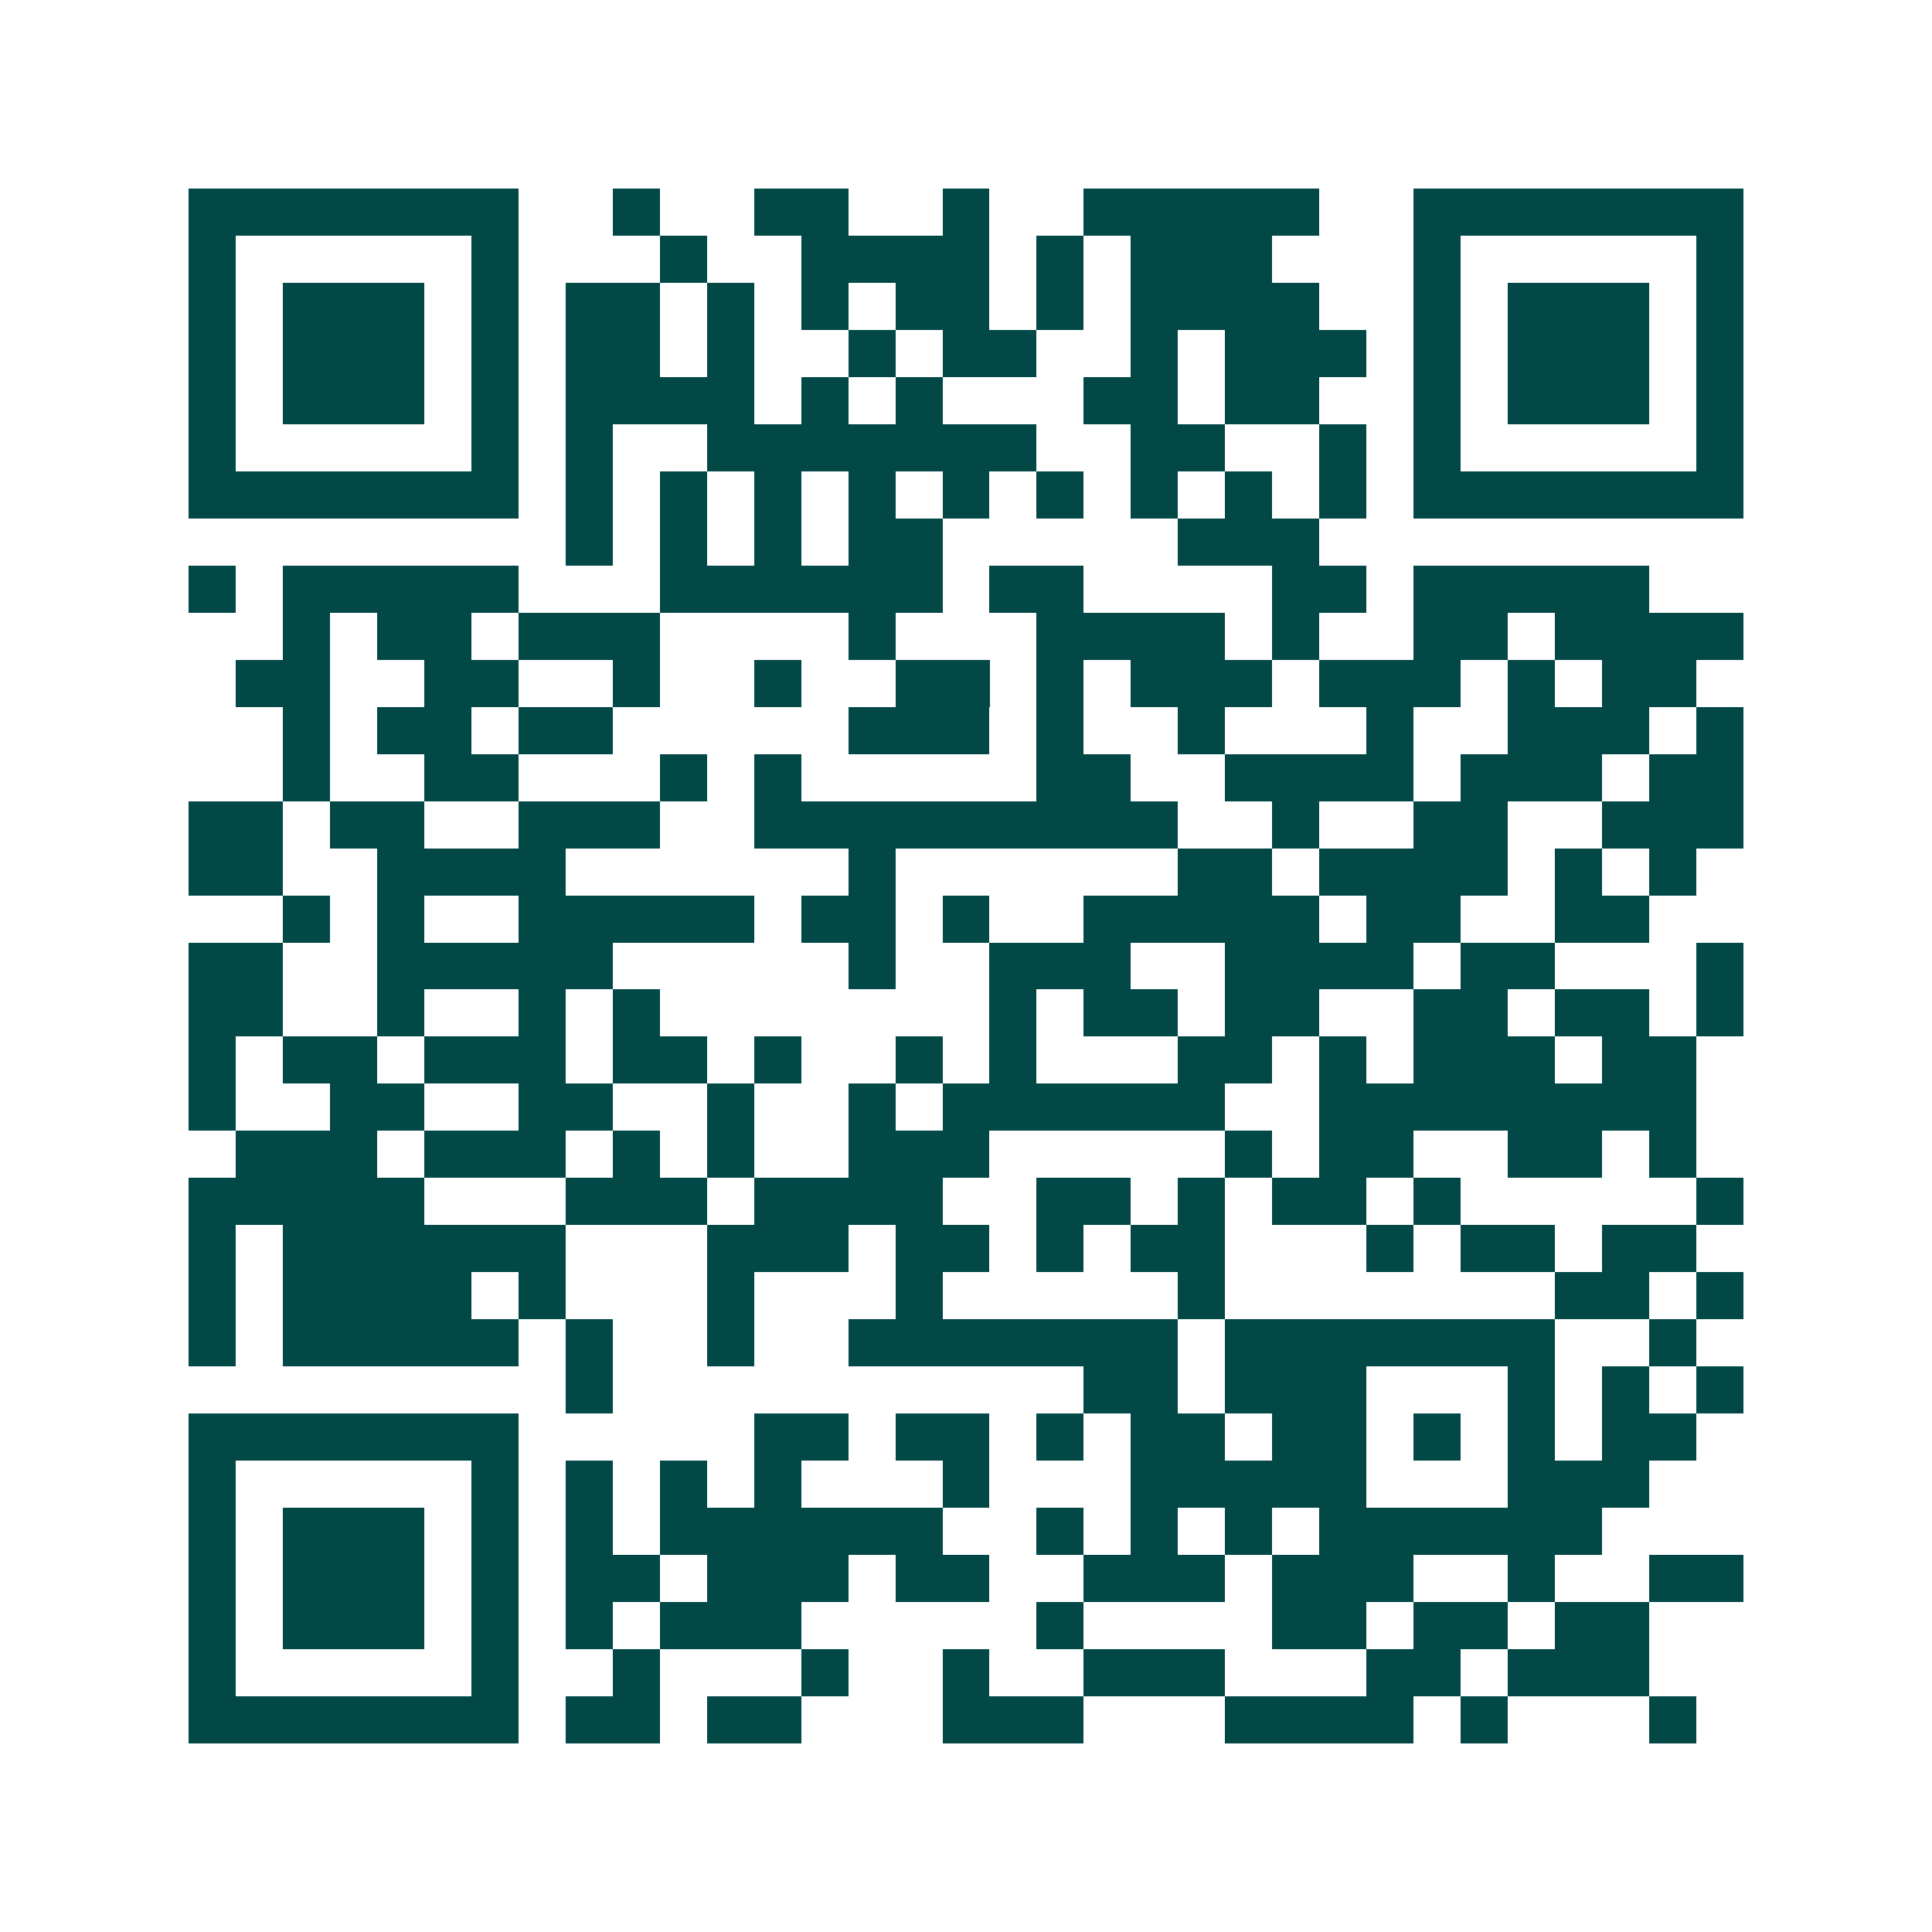 <svg xmlns="http://www.w3.org/2000/svg" width="200" height="200" viewBox="0 0 41 41" shape-rendering="crispEdges"><path fill="#ffffff" d="M0 0h41v41H0z"/><path stroke="#014847" d="M4 4.5h7m2 0h1m2 0h2m2 0h1m2 0h5m2 0h7M4 5.5h1m5 0h1m3 0h1m2 0h4m1 0h1m1 0h3m3 0h1m5 0h1M4 6.5h1m1 0h3m1 0h1m1 0h2m1 0h1m1 0h1m1 0h2m1 0h1m1 0h4m2 0h1m1 0h3m1 0h1M4 7.5h1m1 0h3m1 0h1m1 0h2m1 0h1m2 0h1m1 0h2m2 0h1m1 0h3m1 0h1m1 0h3m1 0h1M4 8.5h1m1 0h3m1 0h1m1 0h4m1 0h1m1 0h1m3 0h2m1 0h2m2 0h1m1 0h3m1 0h1M4 9.5h1m5 0h1m1 0h1m2 0h7m2 0h2m2 0h1m1 0h1m5 0h1M4 10.5h7m1 0h1m1 0h1m1 0h1m1 0h1m1 0h1m1 0h1m1 0h1m1 0h1m1 0h1m1 0h7M12 11.5h1m1 0h1m1 0h1m1 0h2m5 0h3M4 12.5h1m1 0h5m3 0h6m1 0h2m4 0h2m1 0h5M6 13.5h1m1 0h2m1 0h3m4 0h1m3 0h4m1 0h1m2 0h2m1 0h4M5 14.5h2m2 0h2m2 0h1m2 0h1m2 0h2m1 0h1m1 0h3m1 0h3m1 0h1m1 0h2M6 15.5h1m1 0h2m1 0h2m5 0h3m1 0h1m2 0h1m3 0h1m2 0h3m1 0h1M6 16.5h1m2 0h2m3 0h1m1 0h1m5 0h2m2 0h4m1 0h3m1 0h2M4 17.5h2m1 0h2m2 0h3m2 0h9m2 0h1m2 0h2m2 0h3M4 18.5h2m2 0h4m6 0h1m6 0h2m1 0h4m1 0h1m1 0h1M6 19.5h1m1 0h1m2 0h5m1 0h2m1 0h1m2 0h5m1 0h2m2 0h2M4 20.5h2m2 0h5m5 0h1m2 0h3m2 0h4m1 0h2m3 0h1M4 21.5h2m2 0h1m2 0h1m1 0h1m7 0h1m1 0h2m1 0h2m2 0h2m1 0h2m1 0h1M4 22.5h1m1 0h2m1 0h3m1 0h2m1 0h1m2 0h1m1 0h1m3 0h2m1 0h1m1 0h3m1 0h2M4 23.5h1m2 0h2m2 0h2m2 0h1m2 0h1m1 0h6m2 0h8M5 24.5h3m1 0h3m1 0h1m1 0h1m2 0h3m5 0h1m1 0h2m2 0h2m1 0h1M4 25.5h5m3 0h3m1 0h4m2 0h2m1 0h1m1 0h2m1 0h1m5 0h1M4 26.5h1m1 0h6m3 0h3m1 0h2m1 0h1m1 0h2m3 0h1m1 0h2m1 0h2M4 27.5h1m1 0h4m1 0h1m3 0h1m3 0h1m5 0h1m7 0h2m1 0h1M4 28.5h1m1 0h5m1 0h1m2 0h1m2 0h7m1 0h7m2 0h1M12 29.5h1m10 0h2m1 0h3m3 0h1m1 0h1m1 0h1M4 30.5h7m5 0h2m1 0h2m1 0h1m1 0h2m1 0h2m1 0h1m1 0h1m1 0h2M4 31.5h1m5 0h1m1 0h1m1 0h1m1 0h1m3 0h1m3 0h5m3 0h3M4 32.5h1m1 0h3m1 0h1m1 0h1m1 0h6m2 0h1m1 0h1m1 0h1m1 0h6M4 33.5h1m1 0h3m1 0h1m1 0h2m1 0h3m1 0h2m2 0h3m1 0h3m2 0h1m2 0h2M4 34.5h1m1 0h3m1 0h1m1 0h1m1 0h3m5 0h1m4 0h2m1 0h2m1 0h2M4 35.5h1m5 0h1m2 0h1m3 0h1m2 0h1m2 0h3m3 0h2m1 0h3M4 36.5h7m1 0h2m1 0h2m3 0h3m3 0h4m1 0h1m3 0h1"/></svg>

